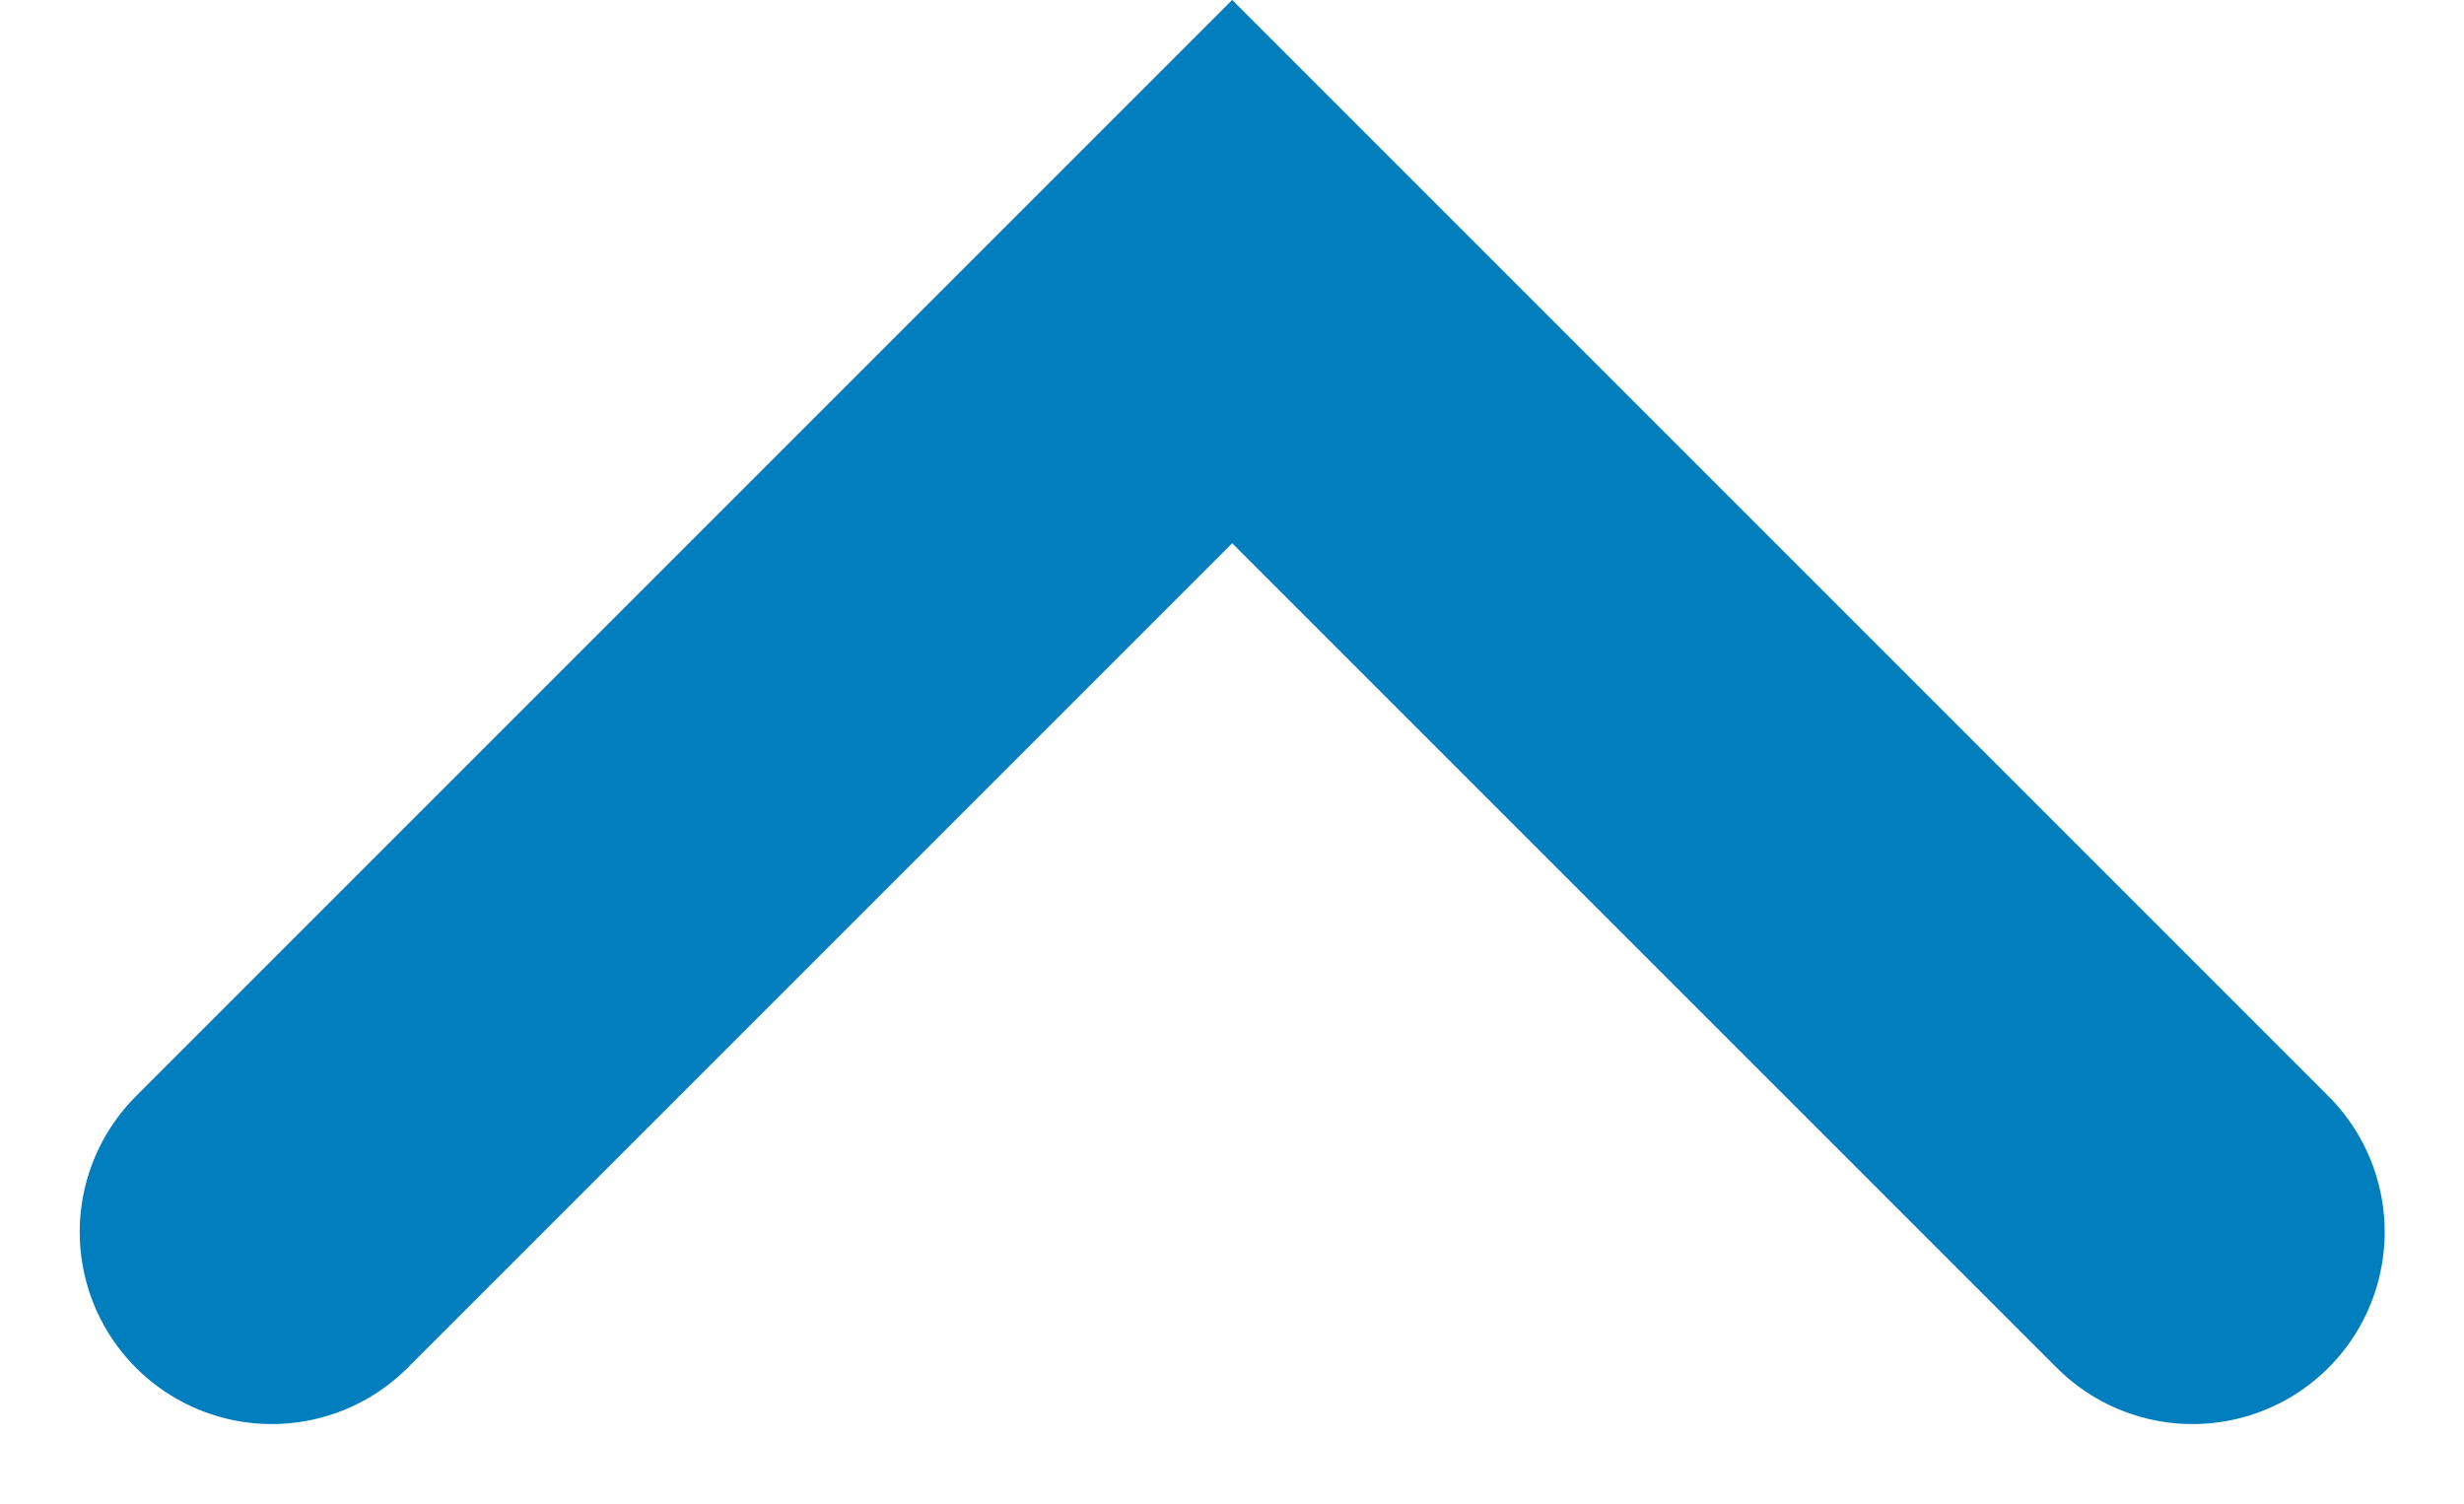 <svg xmlns="http://www.w3.org/2000/svg" width="12.828" height="7.828" viewBox="0 0 12.828 7.828">
  <path id="パス_9678" data-name="パス 9678" d="M5437.354-9259.463l5-5,5,5" transform="translate(-5435.939 9265.877)" fill="none" stroke="#007ebe" stroke-linecap="round" stroke-width="2"/>
</svg>
